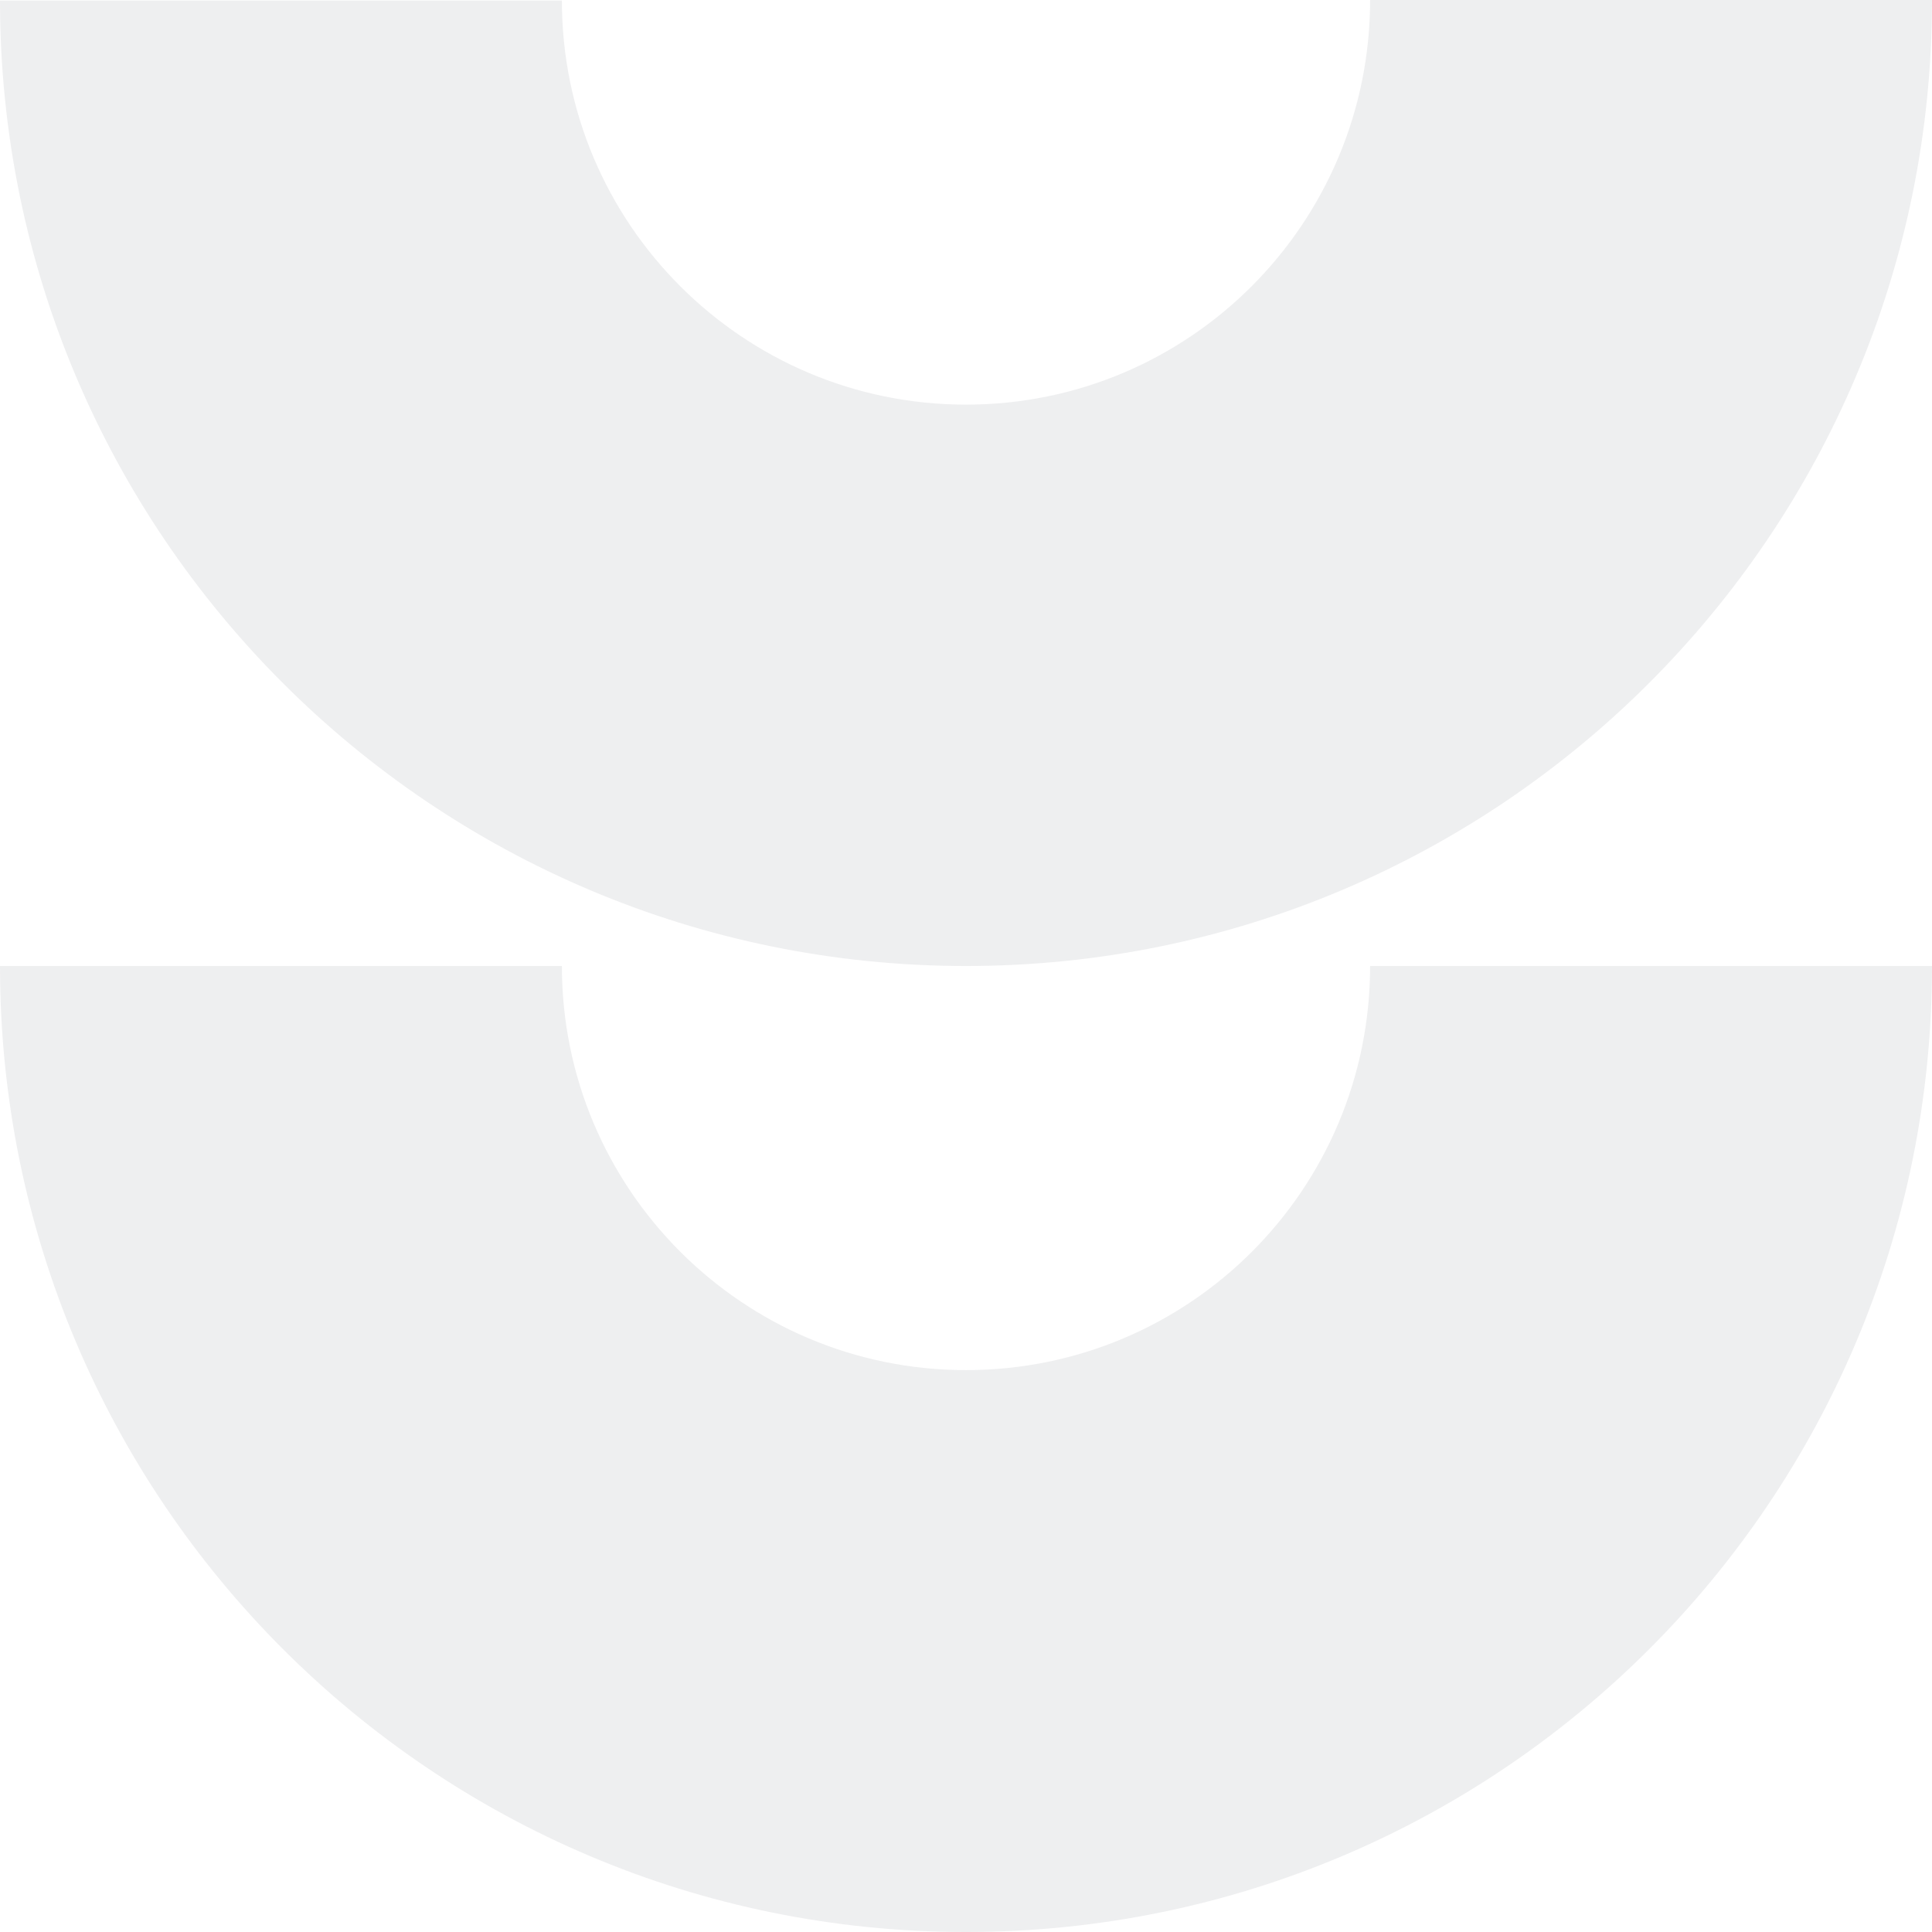 <?xml version="1.0" encoding="UTF-8"?> <svg xmlns="http://www.w3.org/2000/svg" width="1029" height="1029" viewBox="0 0 1029 1029" fill="none"><g opacity="0.1"><path d="M514.5 729.731C395.513 729.731 299.27 633.211 299.27 514.501H0C0 798.516 230.208 1029 514.5 1029C798.792 1029 1029 798.794 1029 514.501L729.73 514.501C729.73 633.488 633.487 729.731 514.5 729.731Z" fill="#555A65"></path><path d="M514.5 215.508C395.513 215.508 299.27 118.987 299.27 0.277L0 0.277C0 284.292 230.485 514.5 514.5 514.5C798.515 514.5 1029 284.292 1029 0L729.73 0C729.73 118.987 633.487 215.508 514.5 215.508Z" fill="#555A65"></path></g></svg> 